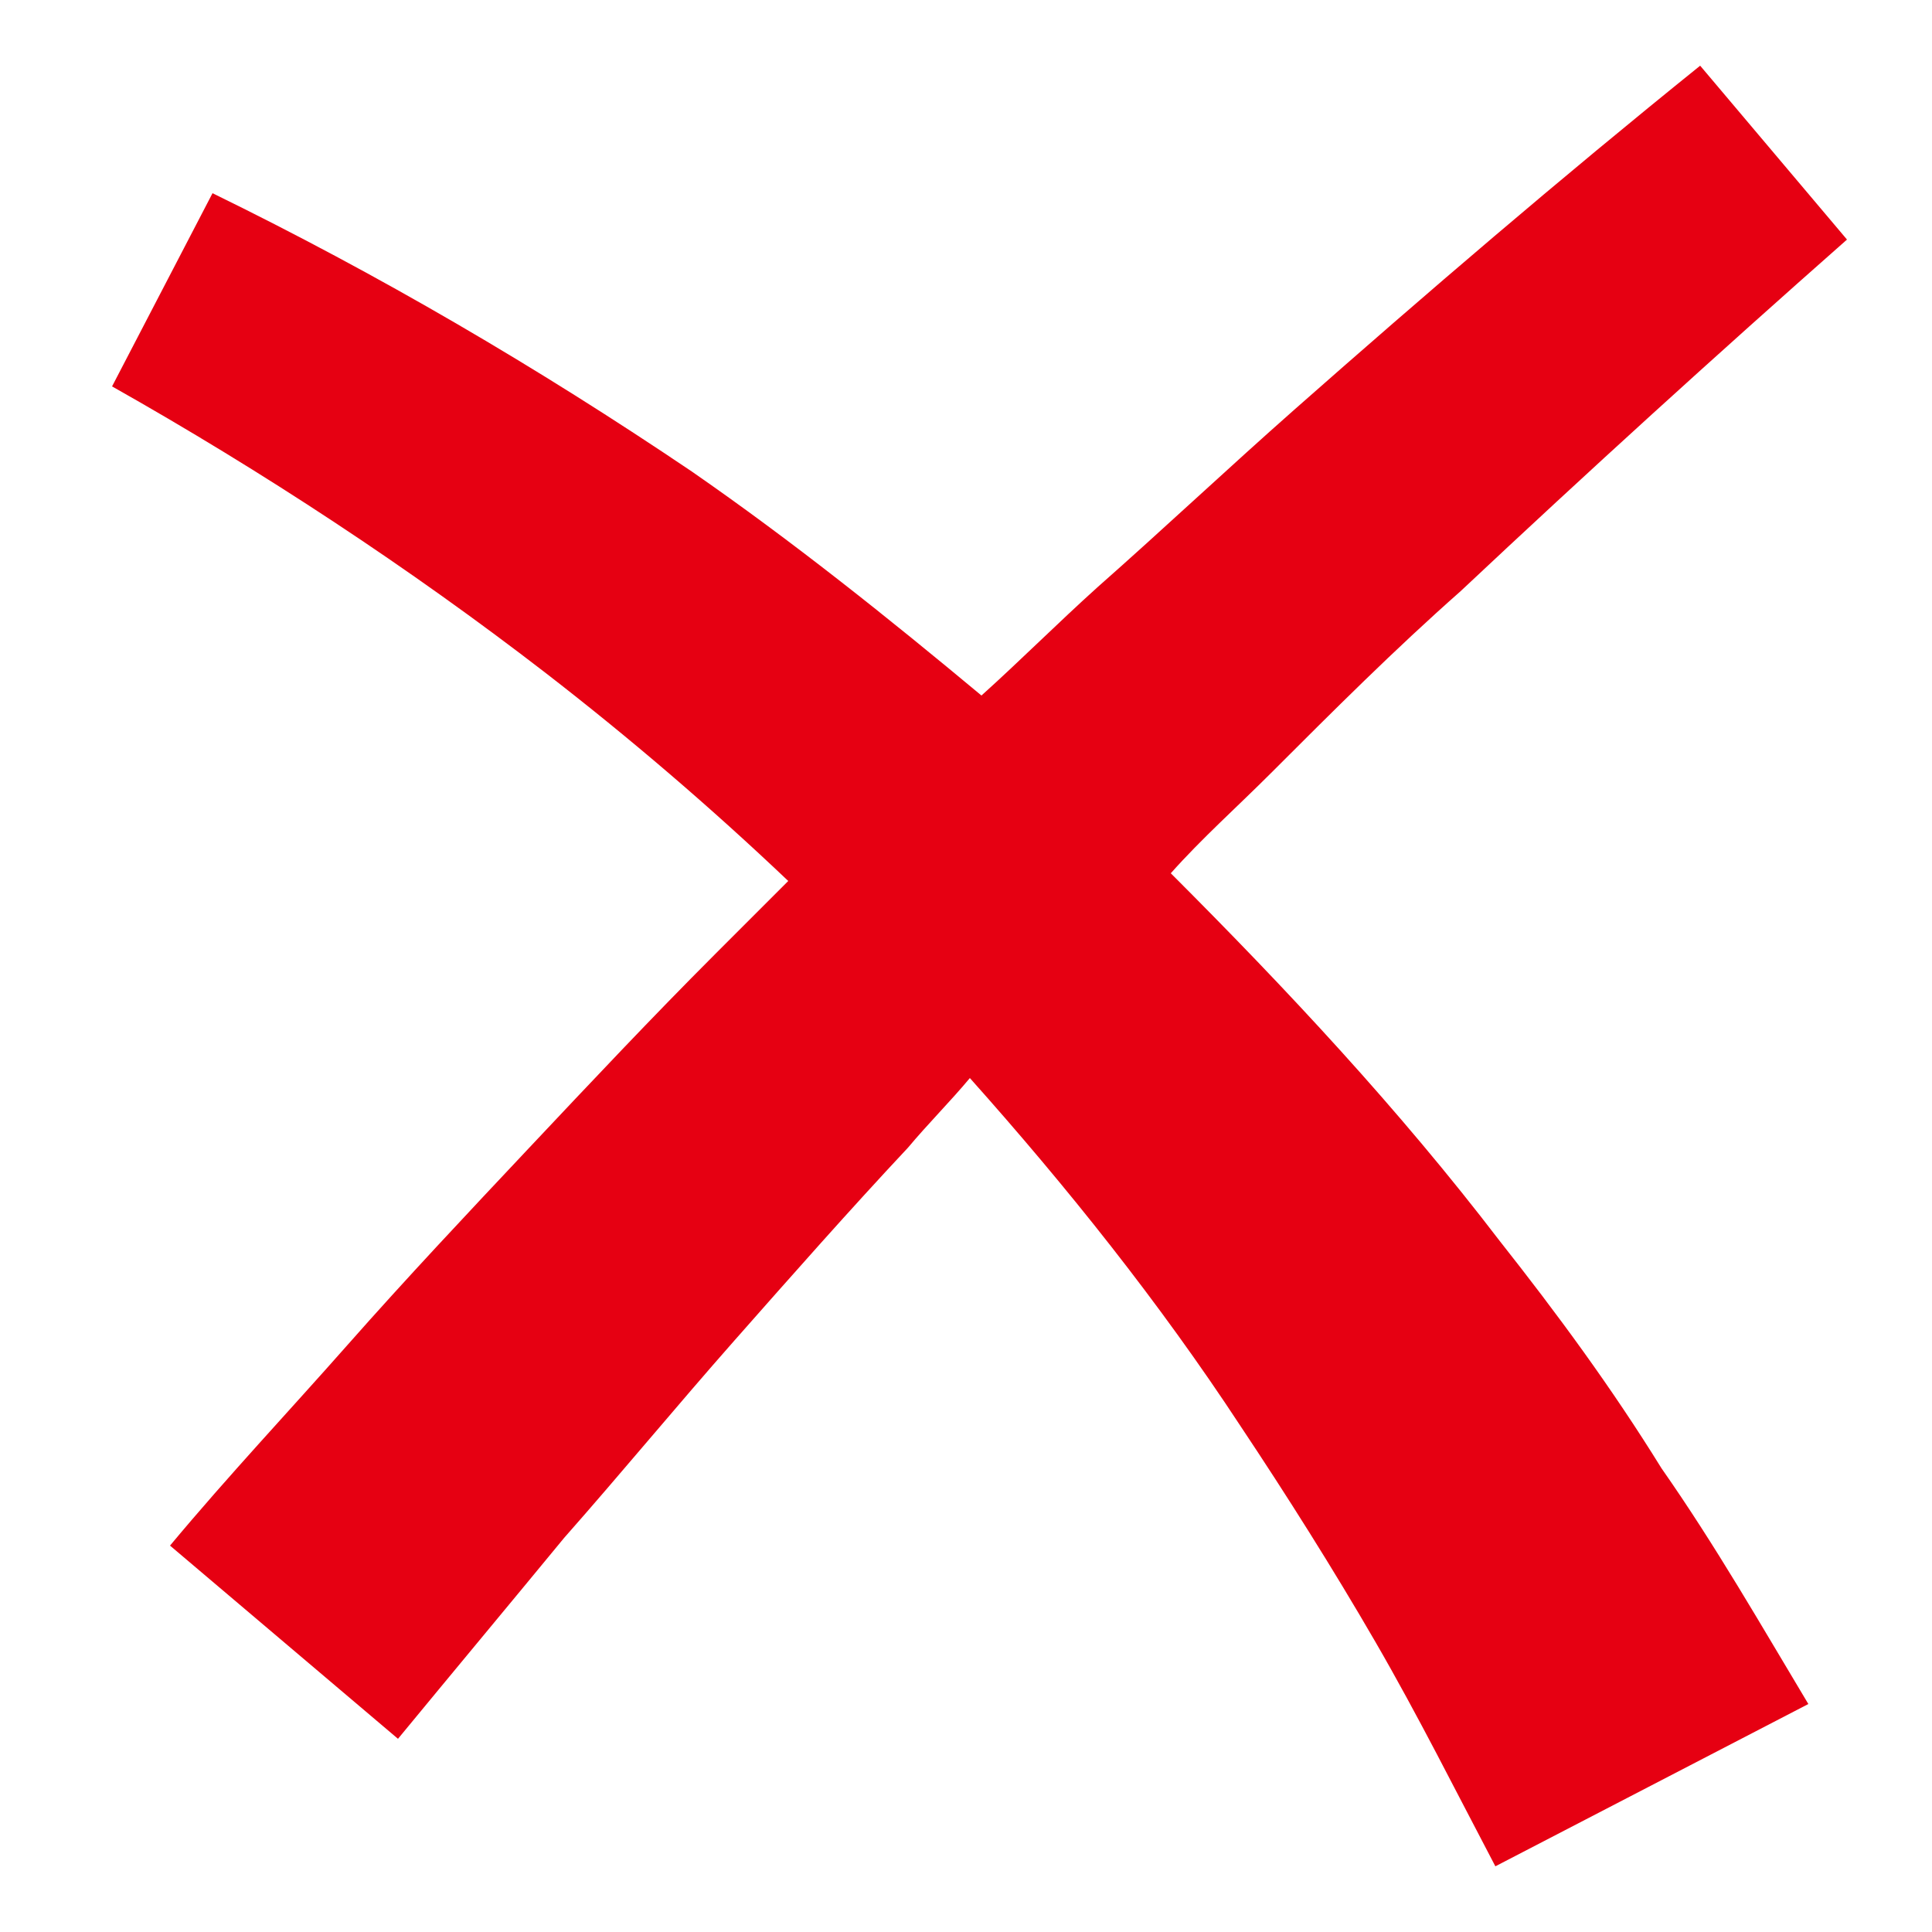 <?xml version="1.0" encoding="utf-8"?>
<!-- Generator: Adobe Illustrator 24.1.0, SVG Export Plug-In . SVG Version: 6.00 Build 0)  -->
<svg version="1.1" id="图层_1" xmlns="http://www.w3.org/2000/svg" xmlns:xlink="http://www.w3.org/1999/xlink" x="0px" y="0px"
	 viewBox="0 0 50 50" style="enable-background:new 0 0 50 50;" xml:space="preserve">
<style type="text/css">
	.st0{fill:#E60012;}
</style>
<g>
	<path class="st0" d="M38.8,32.1c-2.6-3.4-5.5-6.5-8.5-9.5c0.8-0.9,1.7-1.7,2.6-2.6c1.6-1.6,3.2-3.2,4.9-4.7c3.3-3.1,6.6-6.1,10-9.1
		L44,1.7c-3.6,2.9-7.1,5.9-10.5,8.9c-1.7,1.5-3.4,3.1-5.1,4.6c-1,0.9-2,1.9-3,2.8c-2.4-2-4.9-4-7.5-5.8c-4-2.7-8.1-5.1-12.4-7.2
		l-2.6,5c3.9,2.2,7.7,4.7,11.2,7.4c2.2,1.7,4.3,3.5,6.3,5.4c-0.6,0.6-1.3,1.3-1.9,1.9c-1.6,1.6-3.2,3.3-4.8,5
		c-1.6,1.7-3.2,3.4-4.7,5.1c-1.5,1.7-3.1,3.4-4.6,5.2l5.9,5c1.4-1.7,2.9-3.5,4.3-5.2c1.5-1.7,2.9-3.4,4.4-5.1c1.5-1.7,3-3.4,4.5-5
		c0.5-0.6,1.1-1.2,1.6-1.8c2.5,2.8,4.9,5.8,7,9c1.2,1.8,2.4,3.7,3.5,5.6c1.1,1.9,2.1,3.9,3.1,5.8l8.1-4.2C45.6,42.1,44.4,40,43,38
		C41.7,35.9,40.3,34,38.8,32.1z"/>
</g>
</svg>
